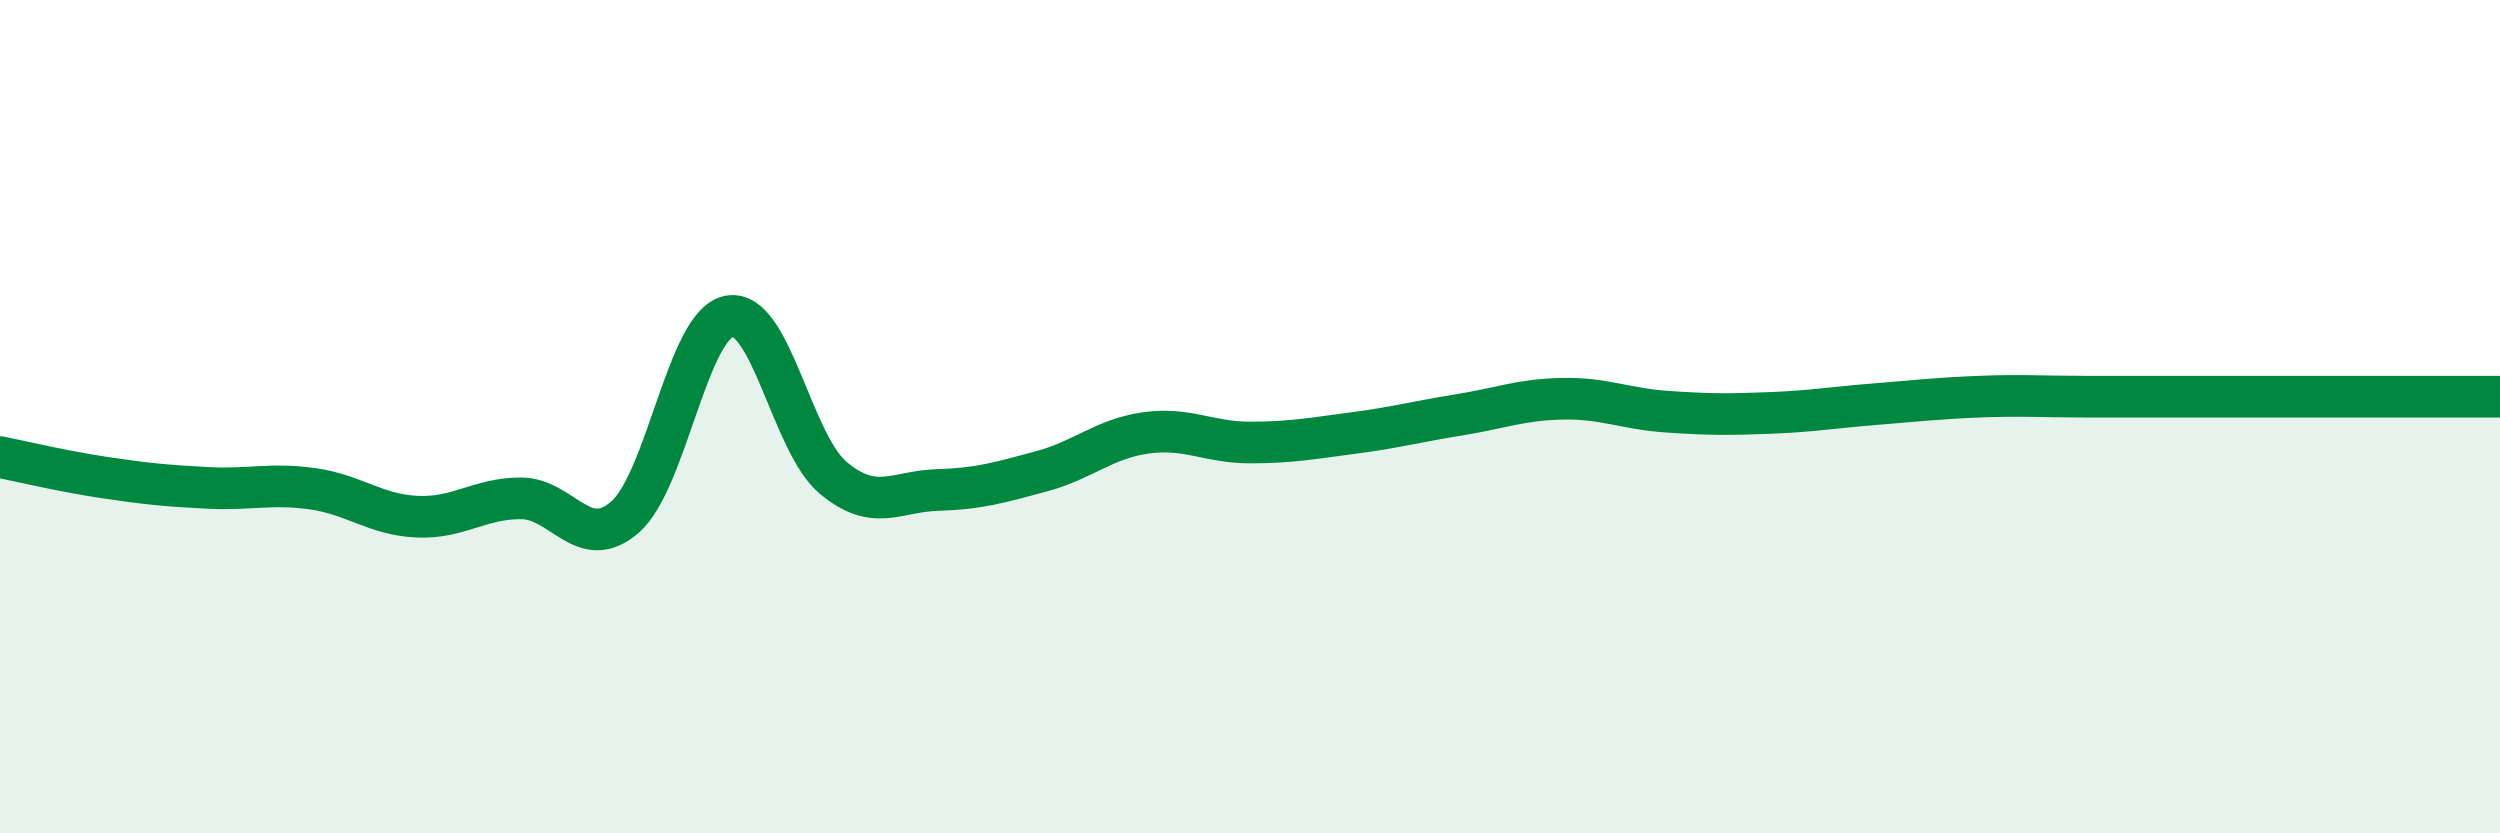 
    <svg width="60" height="20" viewBox="0 0 60 20" xmlns="http://www.w3.org/2000/svg">
      <path
        d="M 0,10.97 C 0.5,11.07 1.5,11.31 2.5,11.46 C 3.5,11.61 4,11.66 5,11.71 C 6,11.76 6.5,11.59 7.5,11.73 C 8.5,11.87 9,12.35 10,12.4 C 11,12.45 11.5,11.96 12.5,11.96 C 13.5,11.96 14,13.28 15,12.41 C 16,11.54 16.5,7.78 17.5,7.59 C 18.5,7.4 19,10.64 20,11.47 C 21,12.3 21.5,11.79 22.5,11.76 C 23.5,11.73 24,11.58 25,11.31 C 26,11.04 26.5,10.53 27.5,10.39 C 28.5,10.25 29,10.62 30,10.62 C 31,10.62 31.5,10.52 32.5,10.39 C 33.5,10.26 34,10.12 35,9.96 C 36,9.8 36.5,9.59 37.5,9.57 C 38.5,9.55 39,9.81 40,9.88 C 41,9.95 41.5,9.95 42.5,9.91 C 43.5,9.87 44,9.78 45,9.7 C 46,9.62 46.5,9.56 47.5,9.52 C 48.5,9.48 49,9.52 50,9.52 C 51,9.52 51.5,9.52 52.5,9.52 C 53.5,9.52 54,9.52 55,9.52 C 56,9.52 56.5,9.52 57.5,9.52 C 58.5,9.52 59.5,9.52 60,9.52L60 20L0 20Z"
        fill="#008740"
        opacity="0.1"
        stroke-linecap="round"
        stroke-linejoin="round"
      />
      <path
        d="M 0,10.97 C 0.5,11.07 1.5,11.31 2.5,11.46 C 3.5,11.61 4,11.66 5,11.71 C 6,11.76 6.5,11.59 7.5,11.73 C 8.5,11.87 9,12.35 10,12.4 C 11,12.45 11.5,11.96 12.5,11.96 C 13.5,11.96 14,13.28 15,12.41 C 16,11.54 16.5,7.78 17.5,7.59 C 18.5,7.4 19,10.64 20,11.47 C 21,12.3 21.5,11.79 22.5,11.76 C 23.5,11.73 24,11.58 25,11.31 C 26,11.04 26.5,10.53 27.5,10.39 C 28.5,10.25 29,10.62 30,10.62 C 31,10.62 31.5,10.52 32.5,10.39 C 33.5,10.26 34,10.12 35,9.96 C 36,9.8 36.5,9.59 37.5,9.57 C 38.5,9.55 39,9.81 40,9.88 C 41,9.95 41.5,9.95 42.5,9.91 C 43.5,9.87 44,9.78 45,9.7 C 46,9.62 46.5,9.56 47.5,9.52 C 48.5,9.48 49,9.52 50,9.52 C 51,9.52 51.5,9.52 52.5,9.52 C 53.5,9.52 54,9.52 55,9.52 C 56,9.52 56.5,9.52 57.5,9.52 C 58.5,9.52 59.5,9.52 60,9.52"
        stroke="#008740"
        stroke-width="1"
        fill="none"
        stroke-linecap="round"
        stroke-linejoin="round"
      />
    </svg>
  